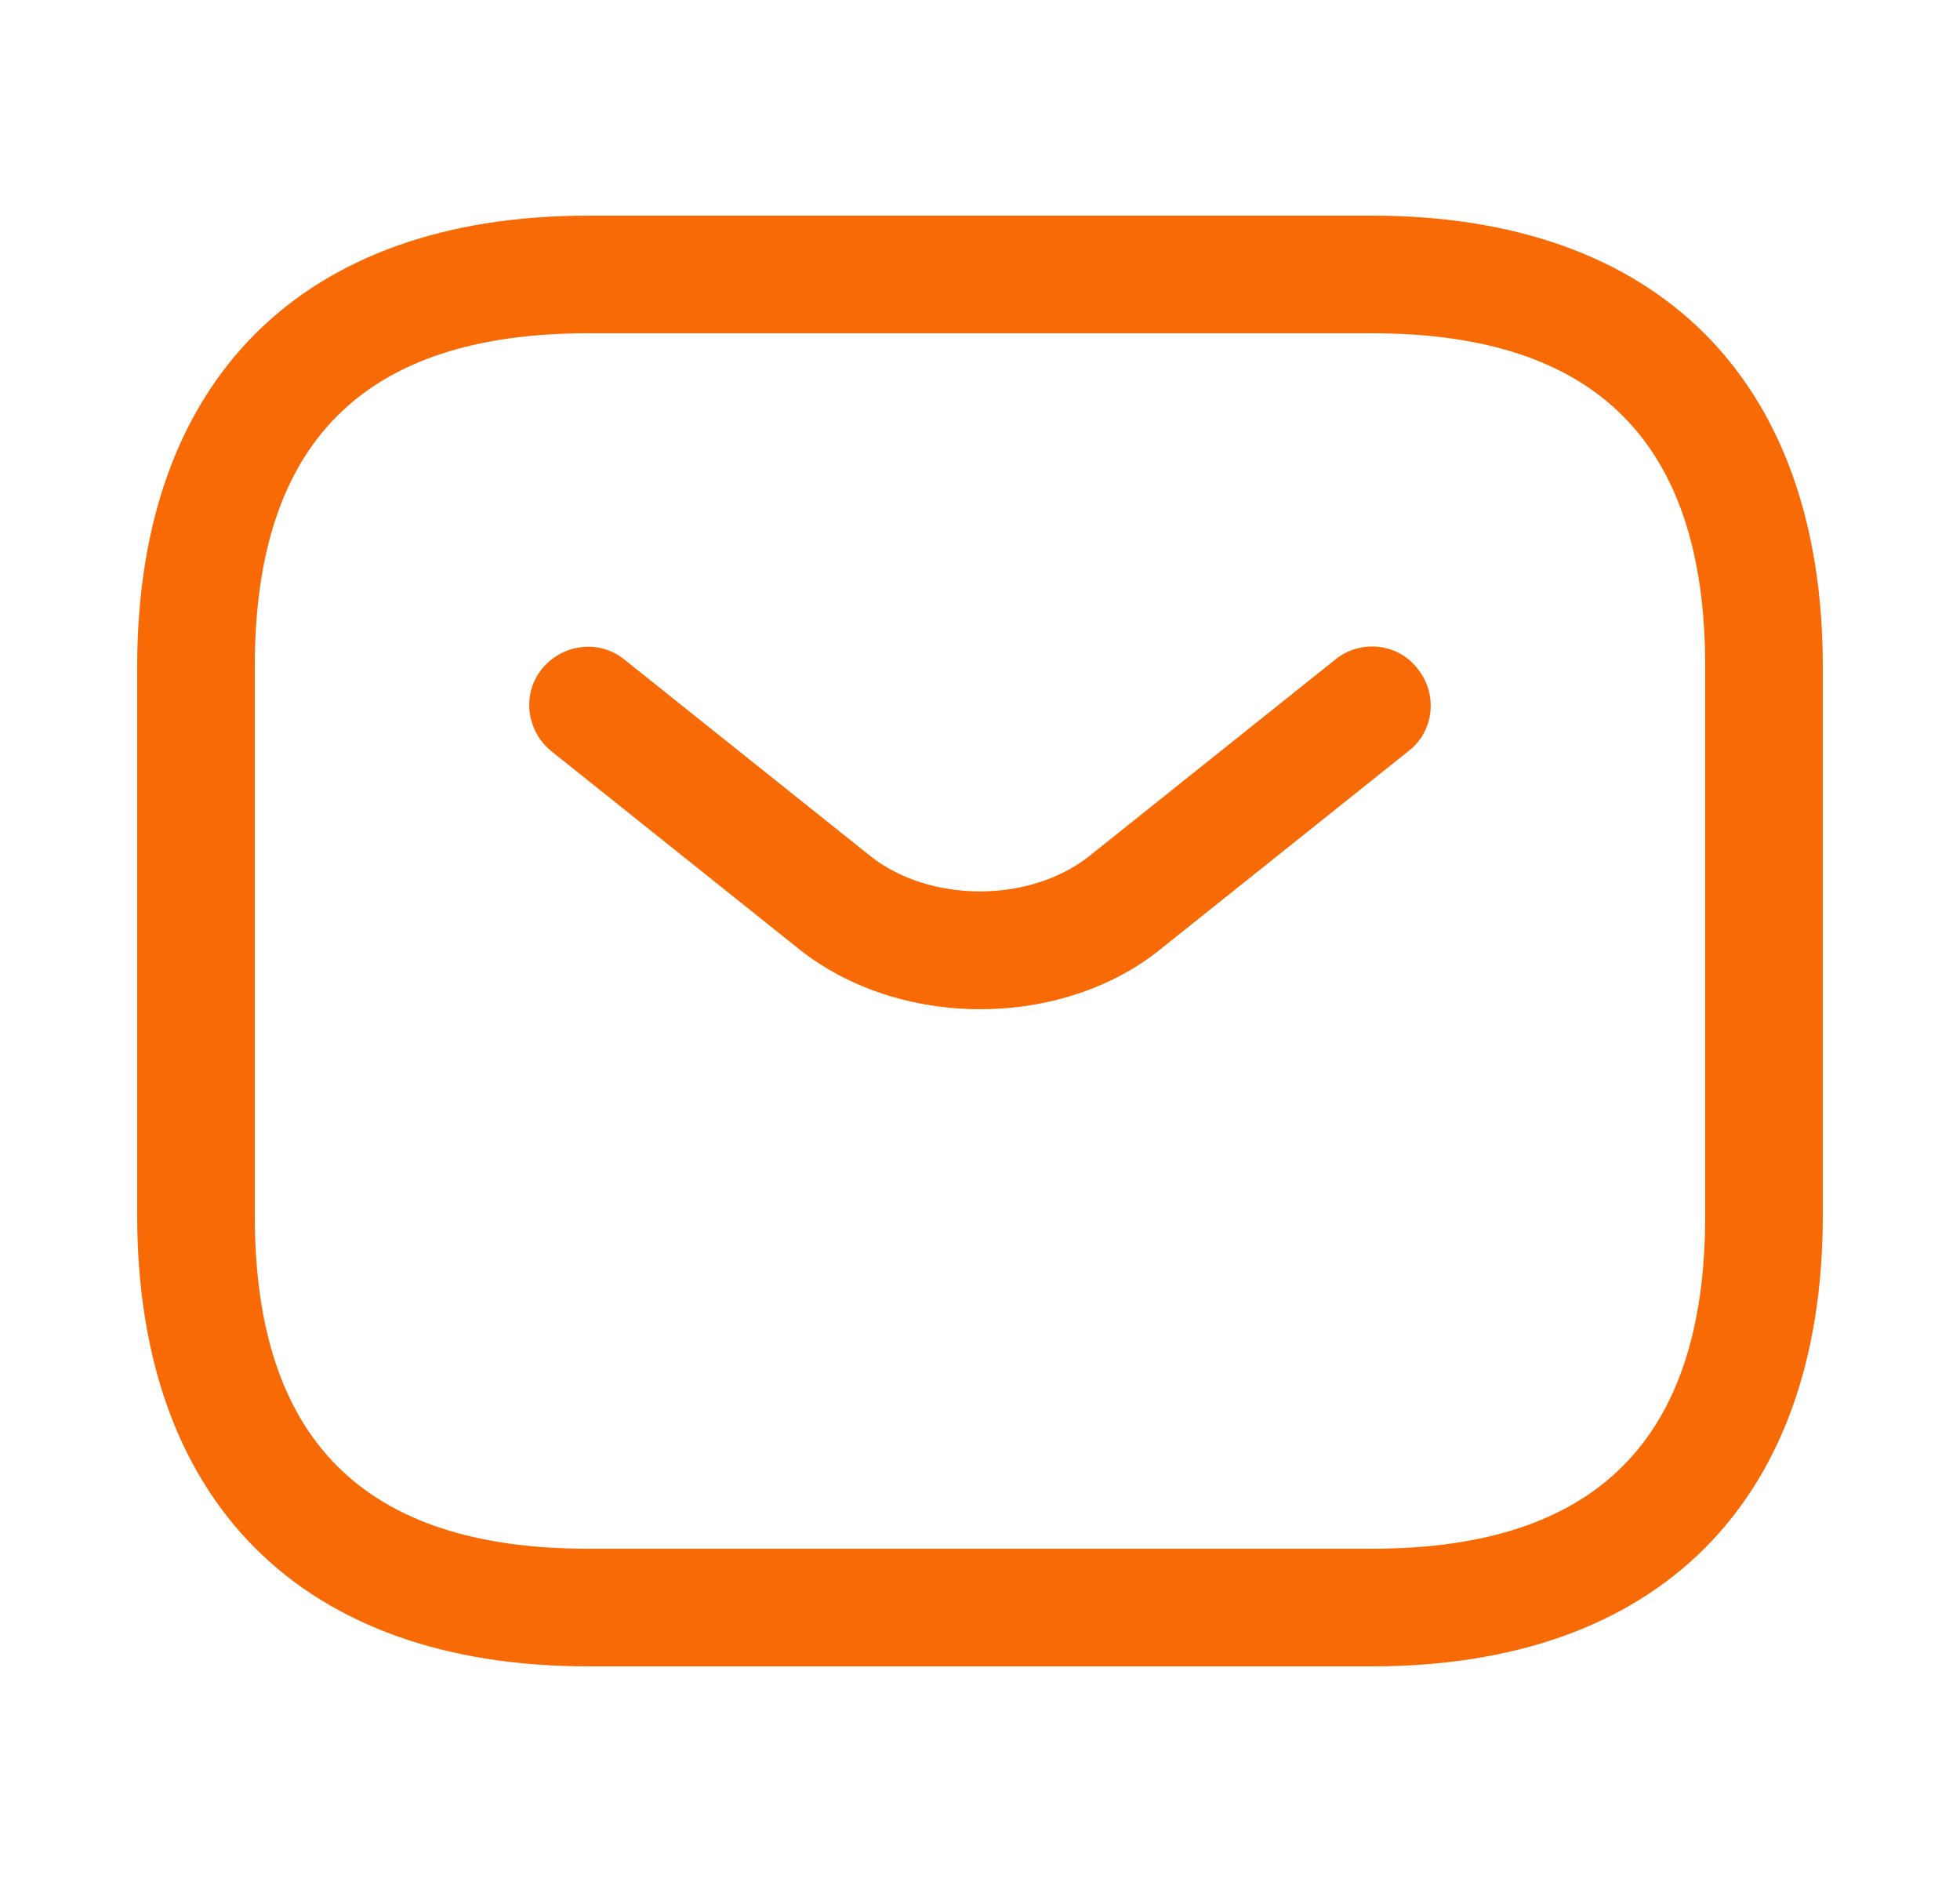 <svg width="25" height="24" viewBox="0 0 25 24" fill="none" xmlns="http://www.w3.org/2000/svg">
<path d="M17.5 21.25H7.5C3.85 21.25 1.75 19.15 1.75 15.5V8.5C1.75 4.85 3.85 2.75 7.5 2.75H17.5C21.15 2.75 23.25 4.85 23.25 8.5V15.5C23.25 19.15 21.15 21.25 17.5 21.25ZM7.5 4.25C4.64 4.25 3.25 5.64 3.25 8.5V15.5C3.25 18.36 4.64 19.75 7.5 19.75H17.5C20.36 19.75 21.75 18.36 21.75 15.5V8.5C21.75 5.64 20.36 4.25 17.5 4.25H7.5Z" fill="#F86A05"/>
<path d="M12.503 12.87C11.663 12.87 10.813 12.61 10.163 12.08L7.033 9.58C6.713 9.32 6.653 8.85 6.913 8.53C7.173 8.21 7.643 8.15 7.963 8.41L11.093 10.91C11.853 11.52 13.143 11.52 13.903 10.91L17.033 8.41C17.353 8.15 17.833 8.2 18.083 8.53C18.343 8.85 18.293 9.33 17.963 9.58L14.833 12.08C14.193 12.61 13.343 12.87 12.503 12.87Z" fill="#F86A05"/>
</svg>
